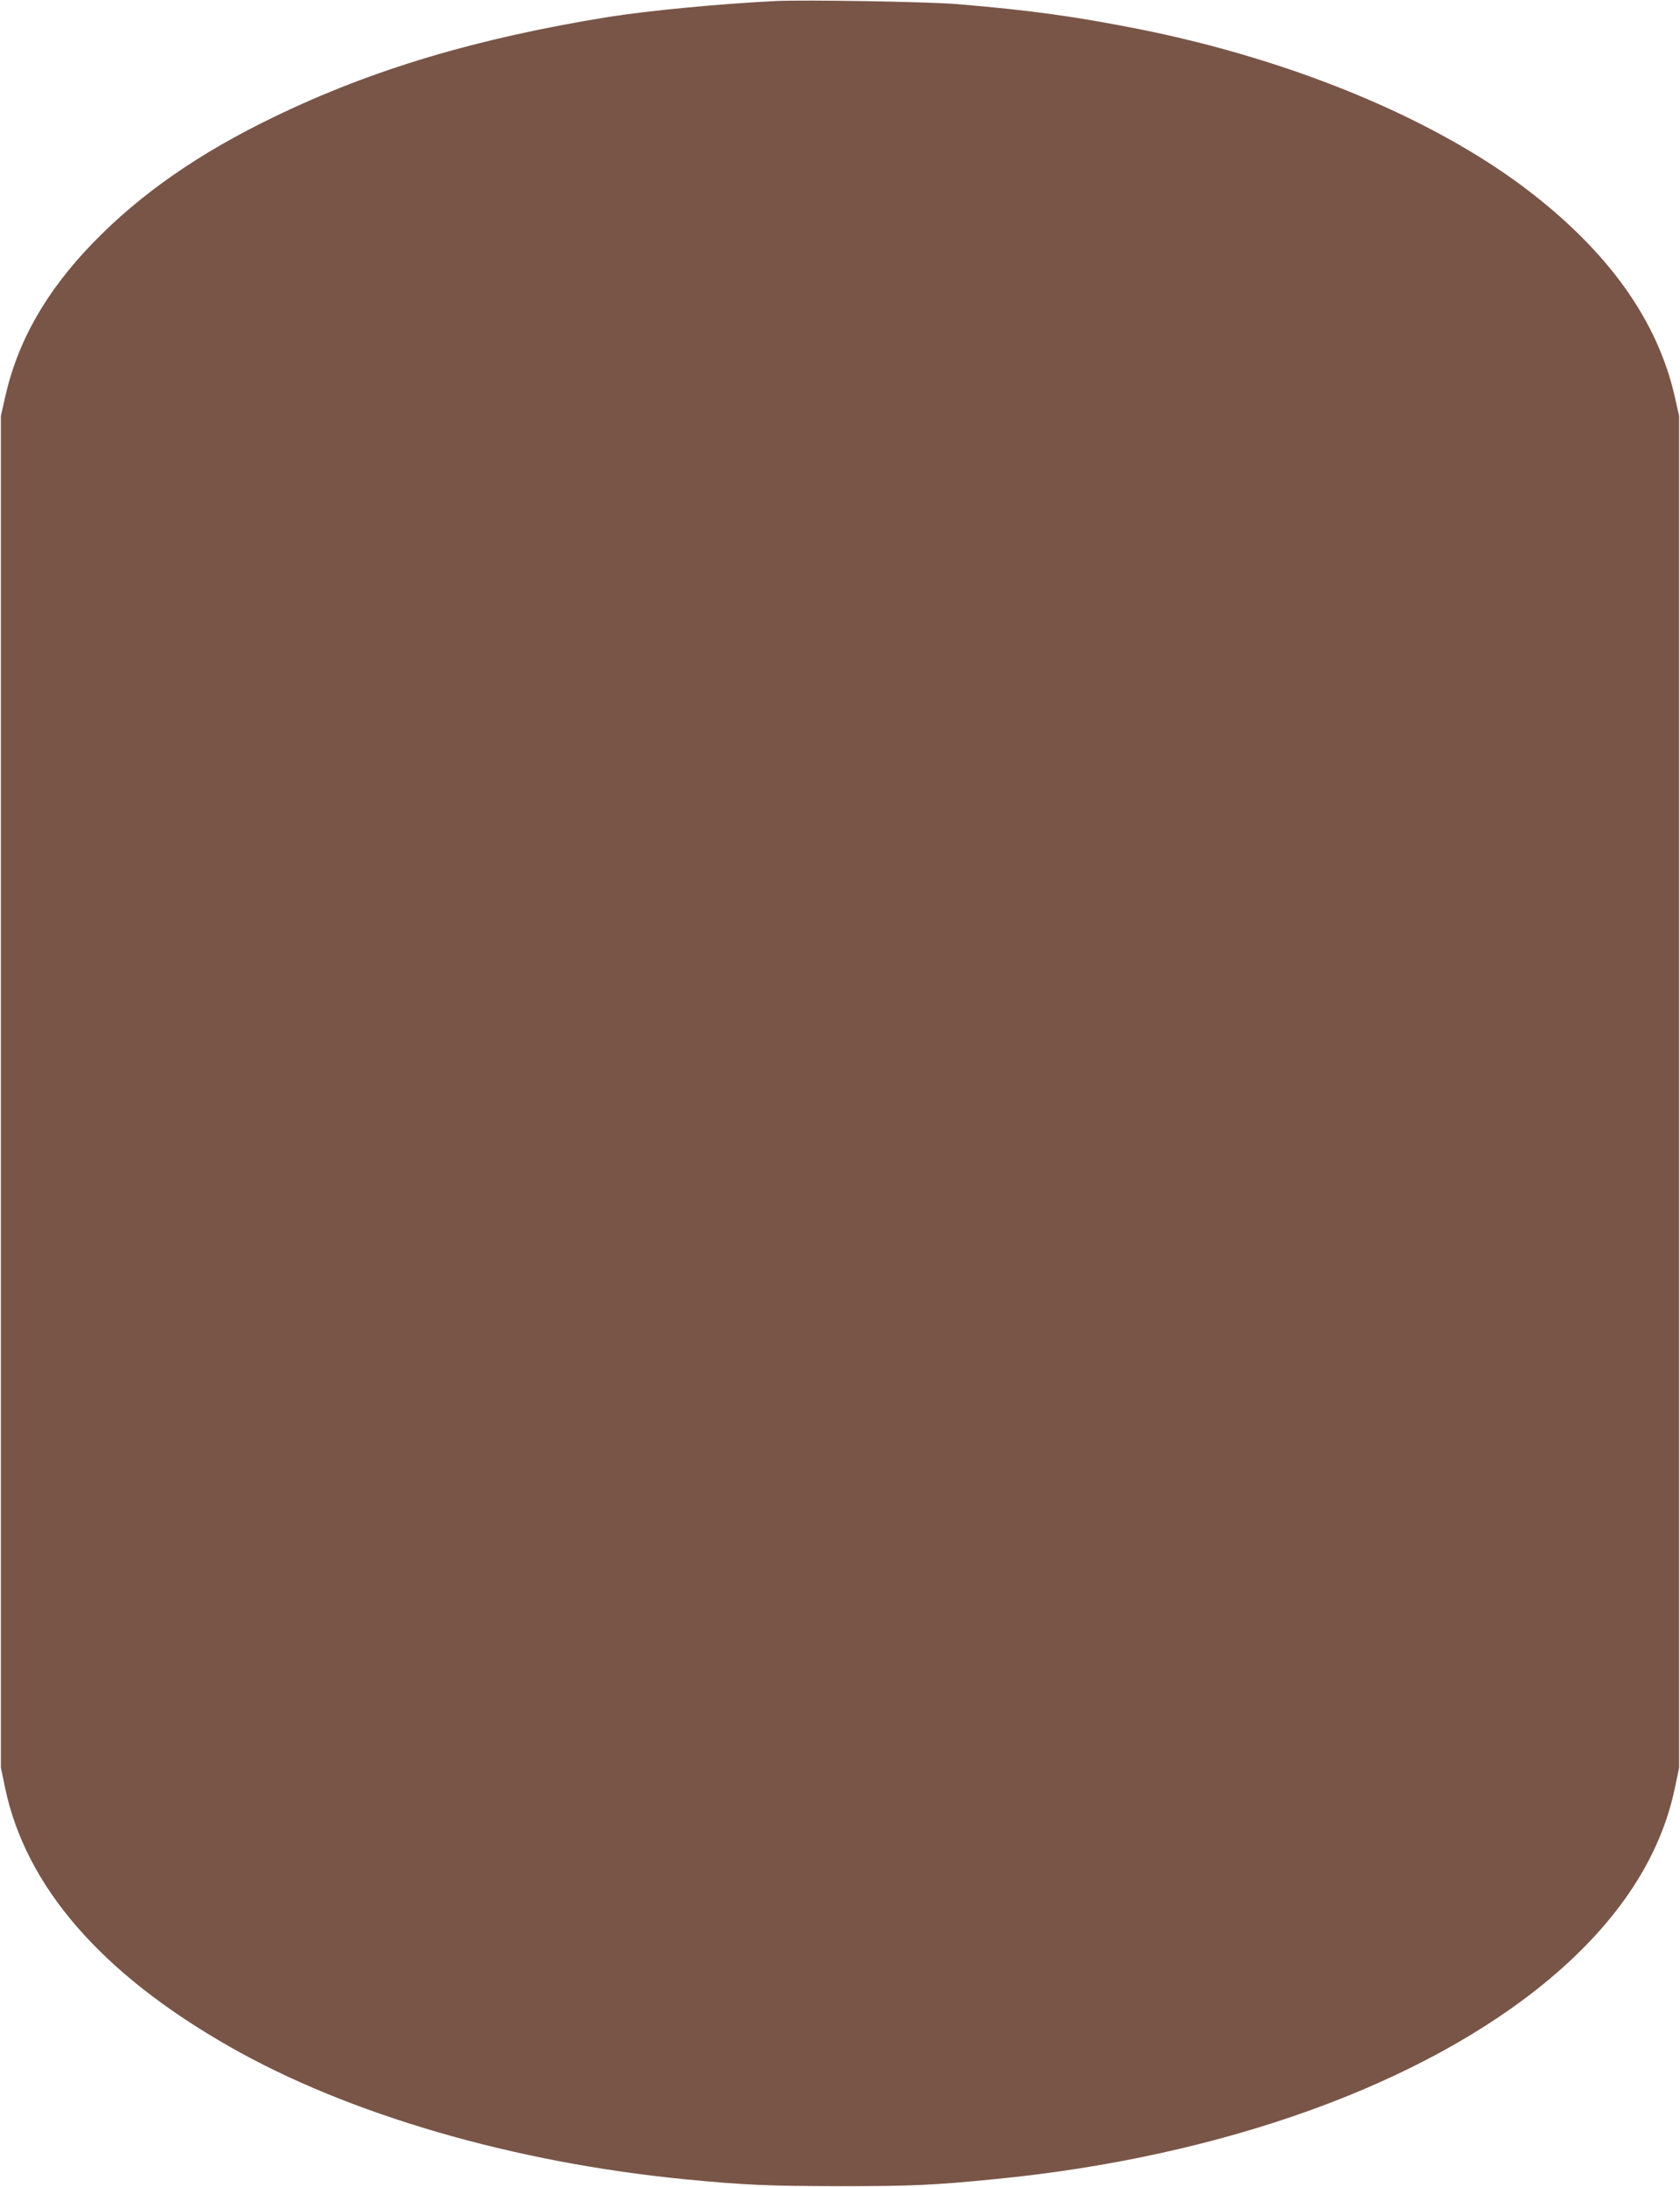 <?xml version="1.0" standalone="no"?>
<!DOCTYPE svg PUBLIC "-//W3C//DTD SVG 20010904//EN"
 "http://www.w3.org/TR/2001/REC-SVG-20010904/DTD/svg10.dtd">
<svg version="1.0" xmlns="http://www.w3.org/2000/svg"
 width="984pt" height="1280pt" viewBox="0 0 984 1280"
 preserveAspectRatio="xMidYMid meet">
<g transform="translate(0,1280) scale(0.1,-0.1)"
fill="#795548" stroke="none">
<path d="M4545 12794 c-327 -16 -745 -56 -980 -93 -773 -125 -1384 -307 -1957
-584 -441 -212 -787 -453 -1063 -738 -278 -287 -444 -580 -517 -912 l-23 -102
0 -3955 0 -3955 24 -115 c120 -579 563 -1090 1315 -1518 697 -398 1667 -679
2671 -777 352 -34 484 -39 905 -40 423 0 550 6 905 41 1331 129 2513 555 3249
1170 406 340 653 716 737 1124 l24 115 0 3955 0 3955 -23 102 c-100 455 -392
863 -878 1231 -549 414 -1370 753 -2259 931 -374 74 -637 111 -1070 147 -168
14 -893 26 -1060 18z"/>
</g>
</svg>
